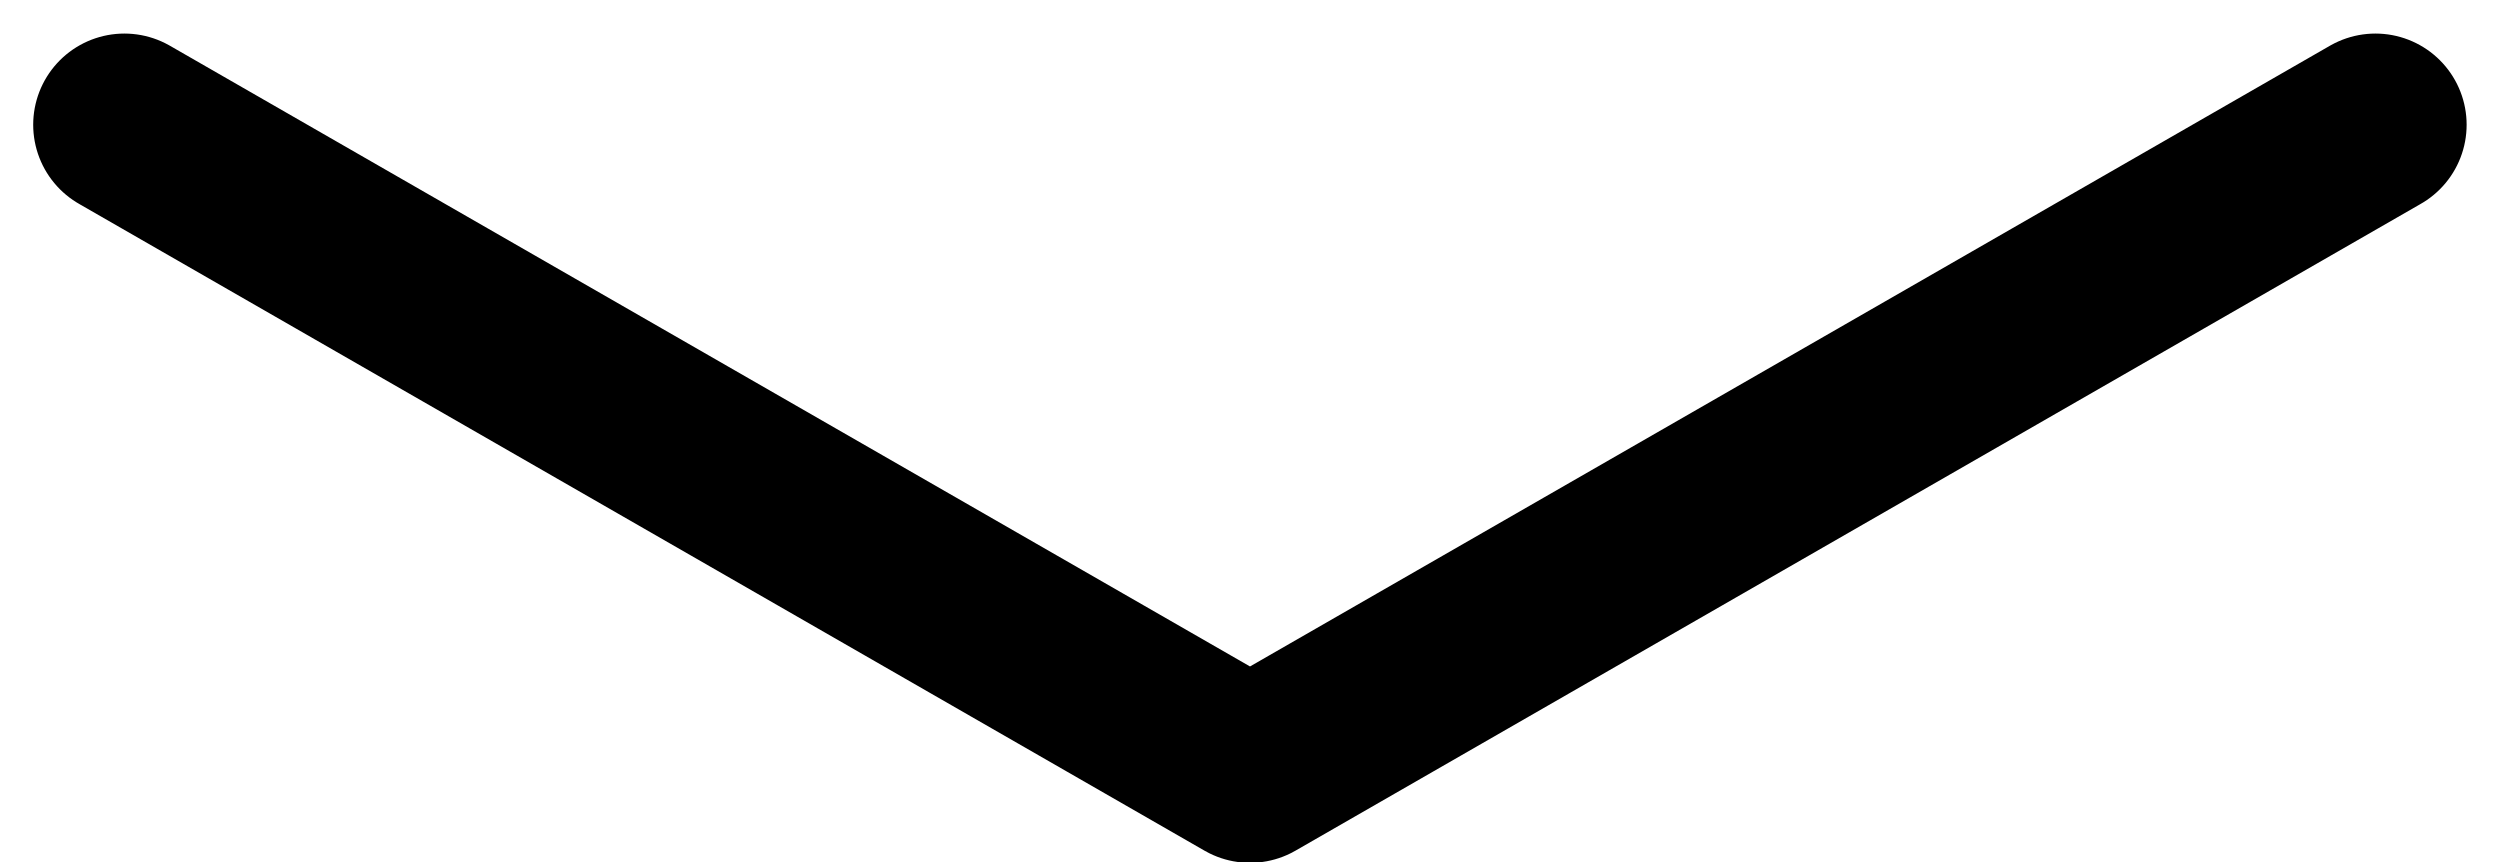 <svg xmlns="http://www.w3.org/2000/svg" width="13.708" height="4.729" viewBox="0 0 13.708 4.729">
  <path id="Path_6608" data-name="Path 6608" d="M5948.373-8282.2l-6.171,3.547-6.172-3.547" transform="translate(-5935.348 8282.884)" fill="none" stroke="#000" stroke-linecap="round" stroke-linejoin="round" stroke-width="1"/>
</svg>
